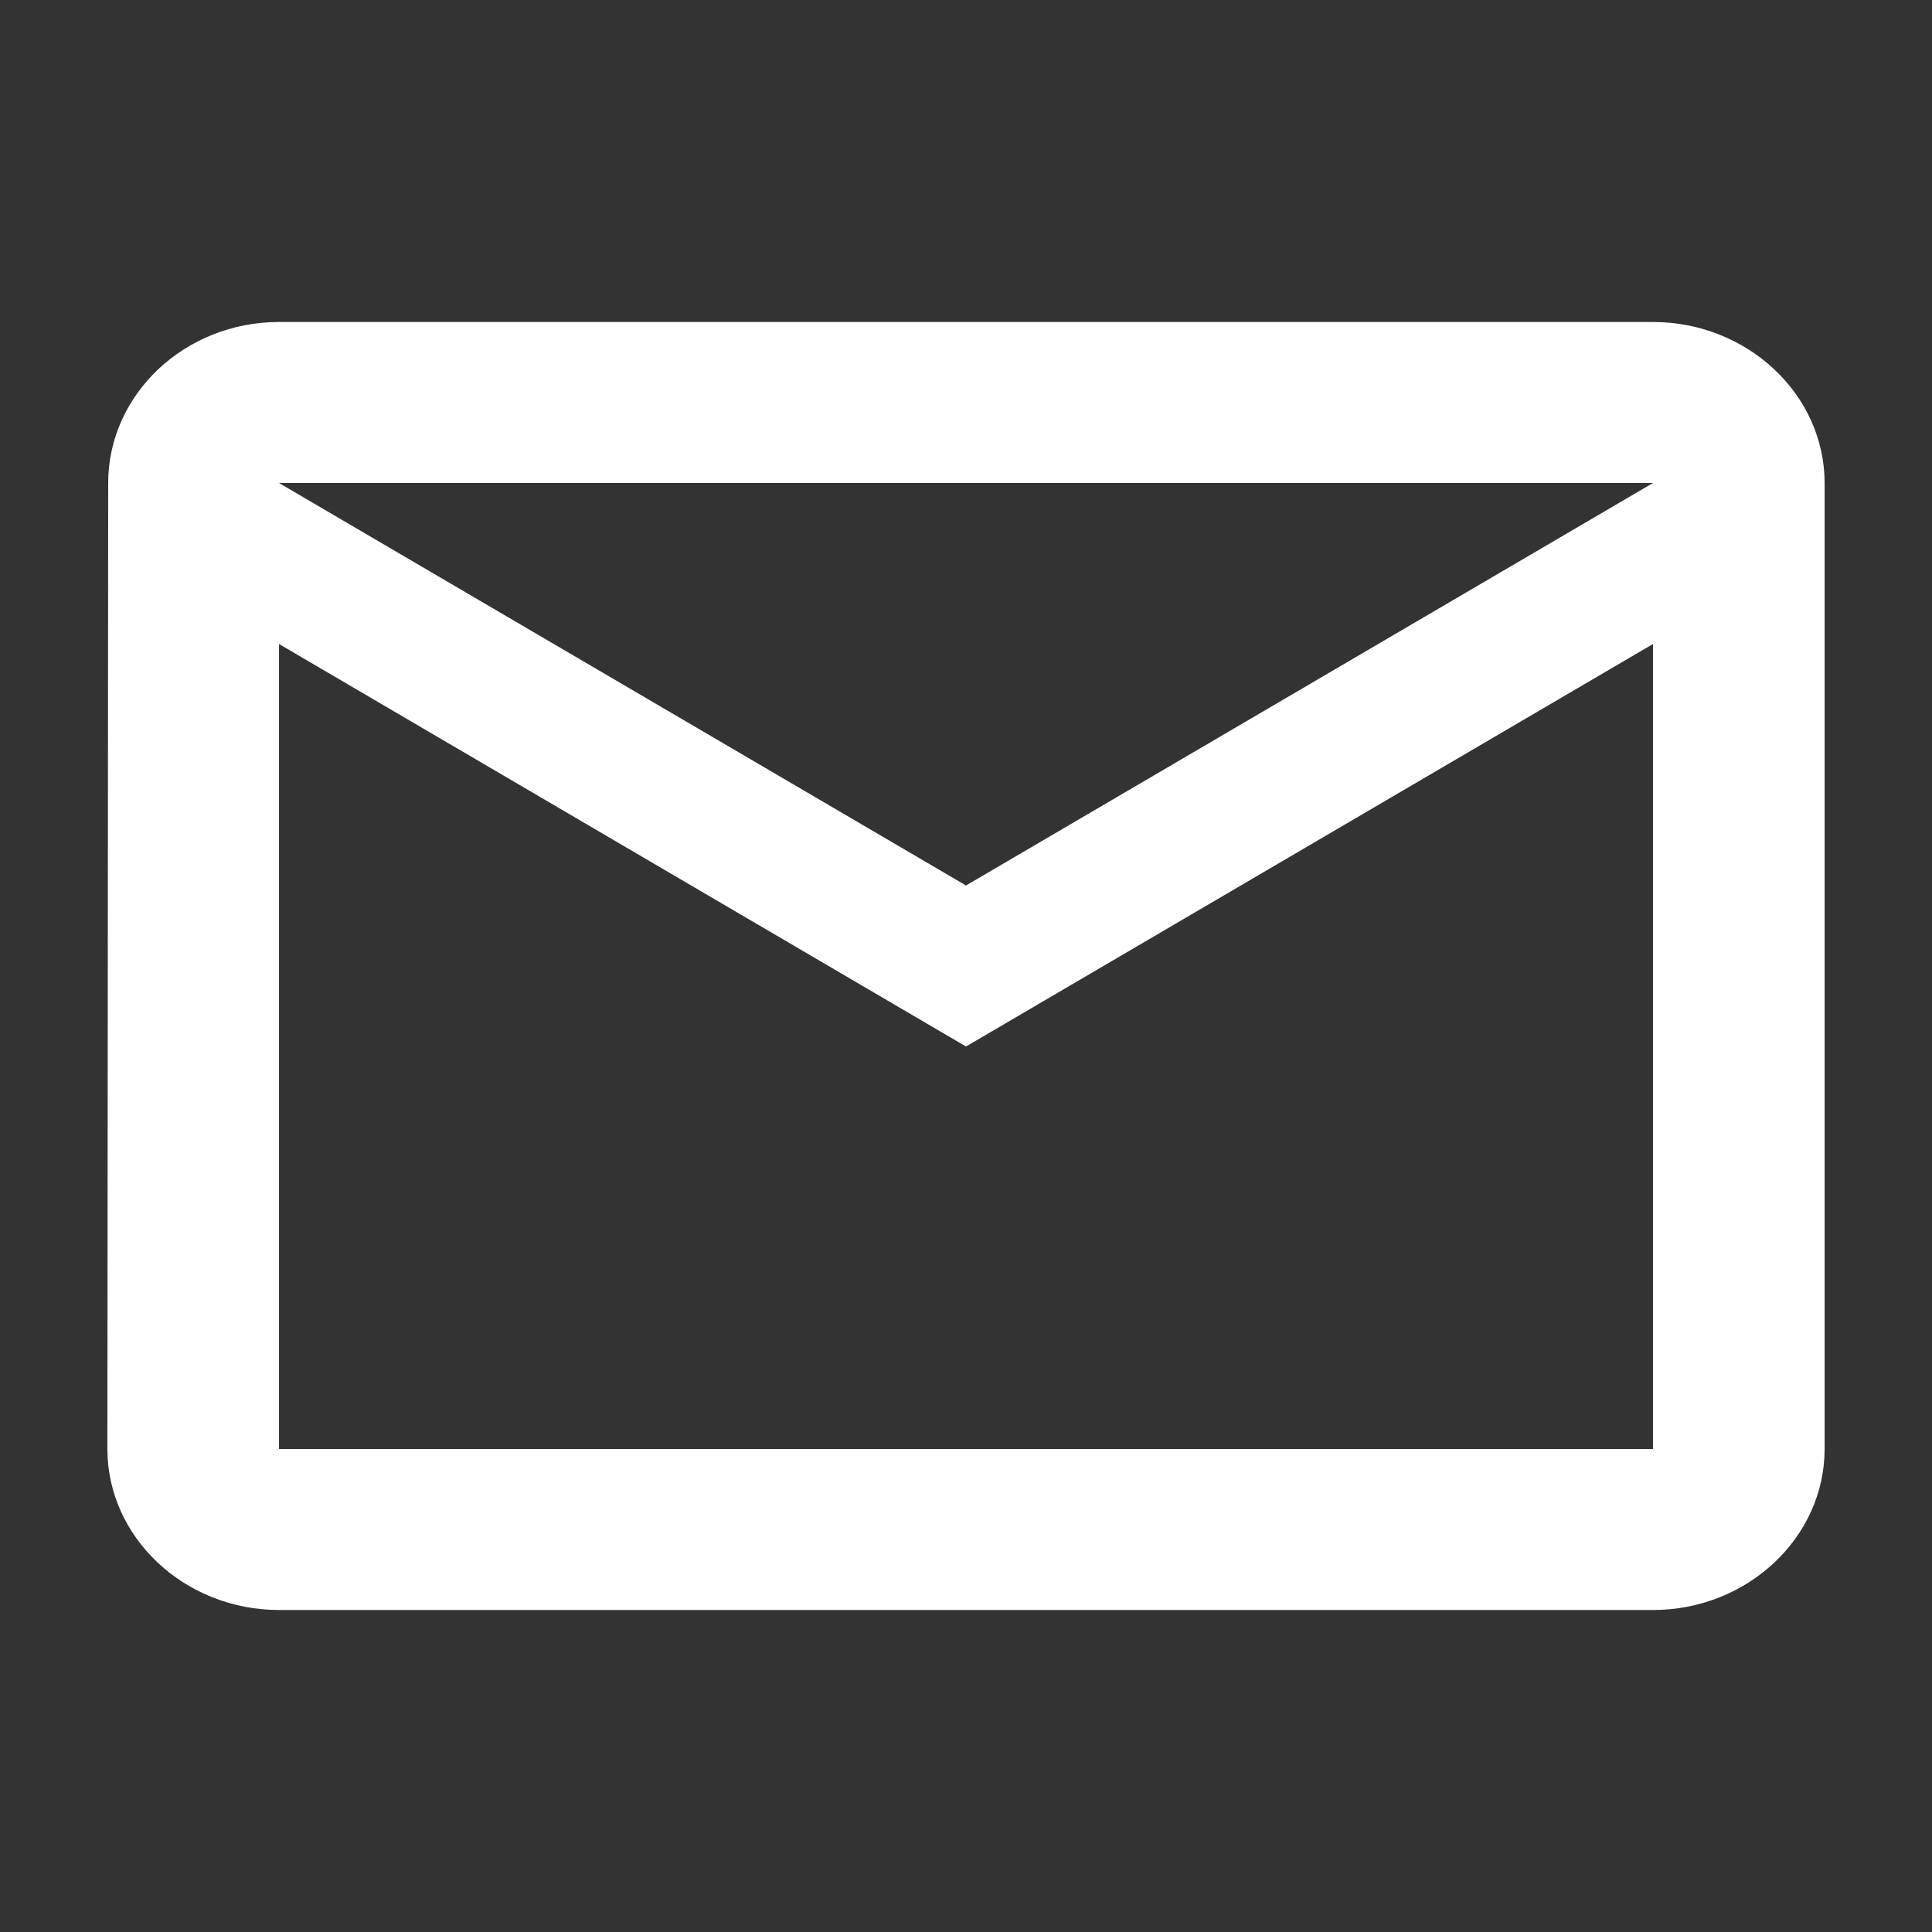 <?xml version="1.0" encoding="UTF-8"?> <svg xmlns="http://www.w3.org/2000/svg" width="12" height="12" viewBox="0 0 12 12" fill="none"><rect x="0" y="0" width="12" height="12" fill="#333333" stroke="none"/> <path d="M10.267 2H1.733C1.147 2 0.672 2.45 0.672 3L0.667 9C0.667 9.55 1.147 10 1.733 10H10.267C10.853 10 11.333 9.55 11.333 9V3C11.333 2.45 10.853 2 10.267 2ZM10.267 9H1.733V4L6 6.5L10.267 4V9ZM6 5.5L1.733 3H10.267L6 5.5Z" fill="white"></path> </svg> 